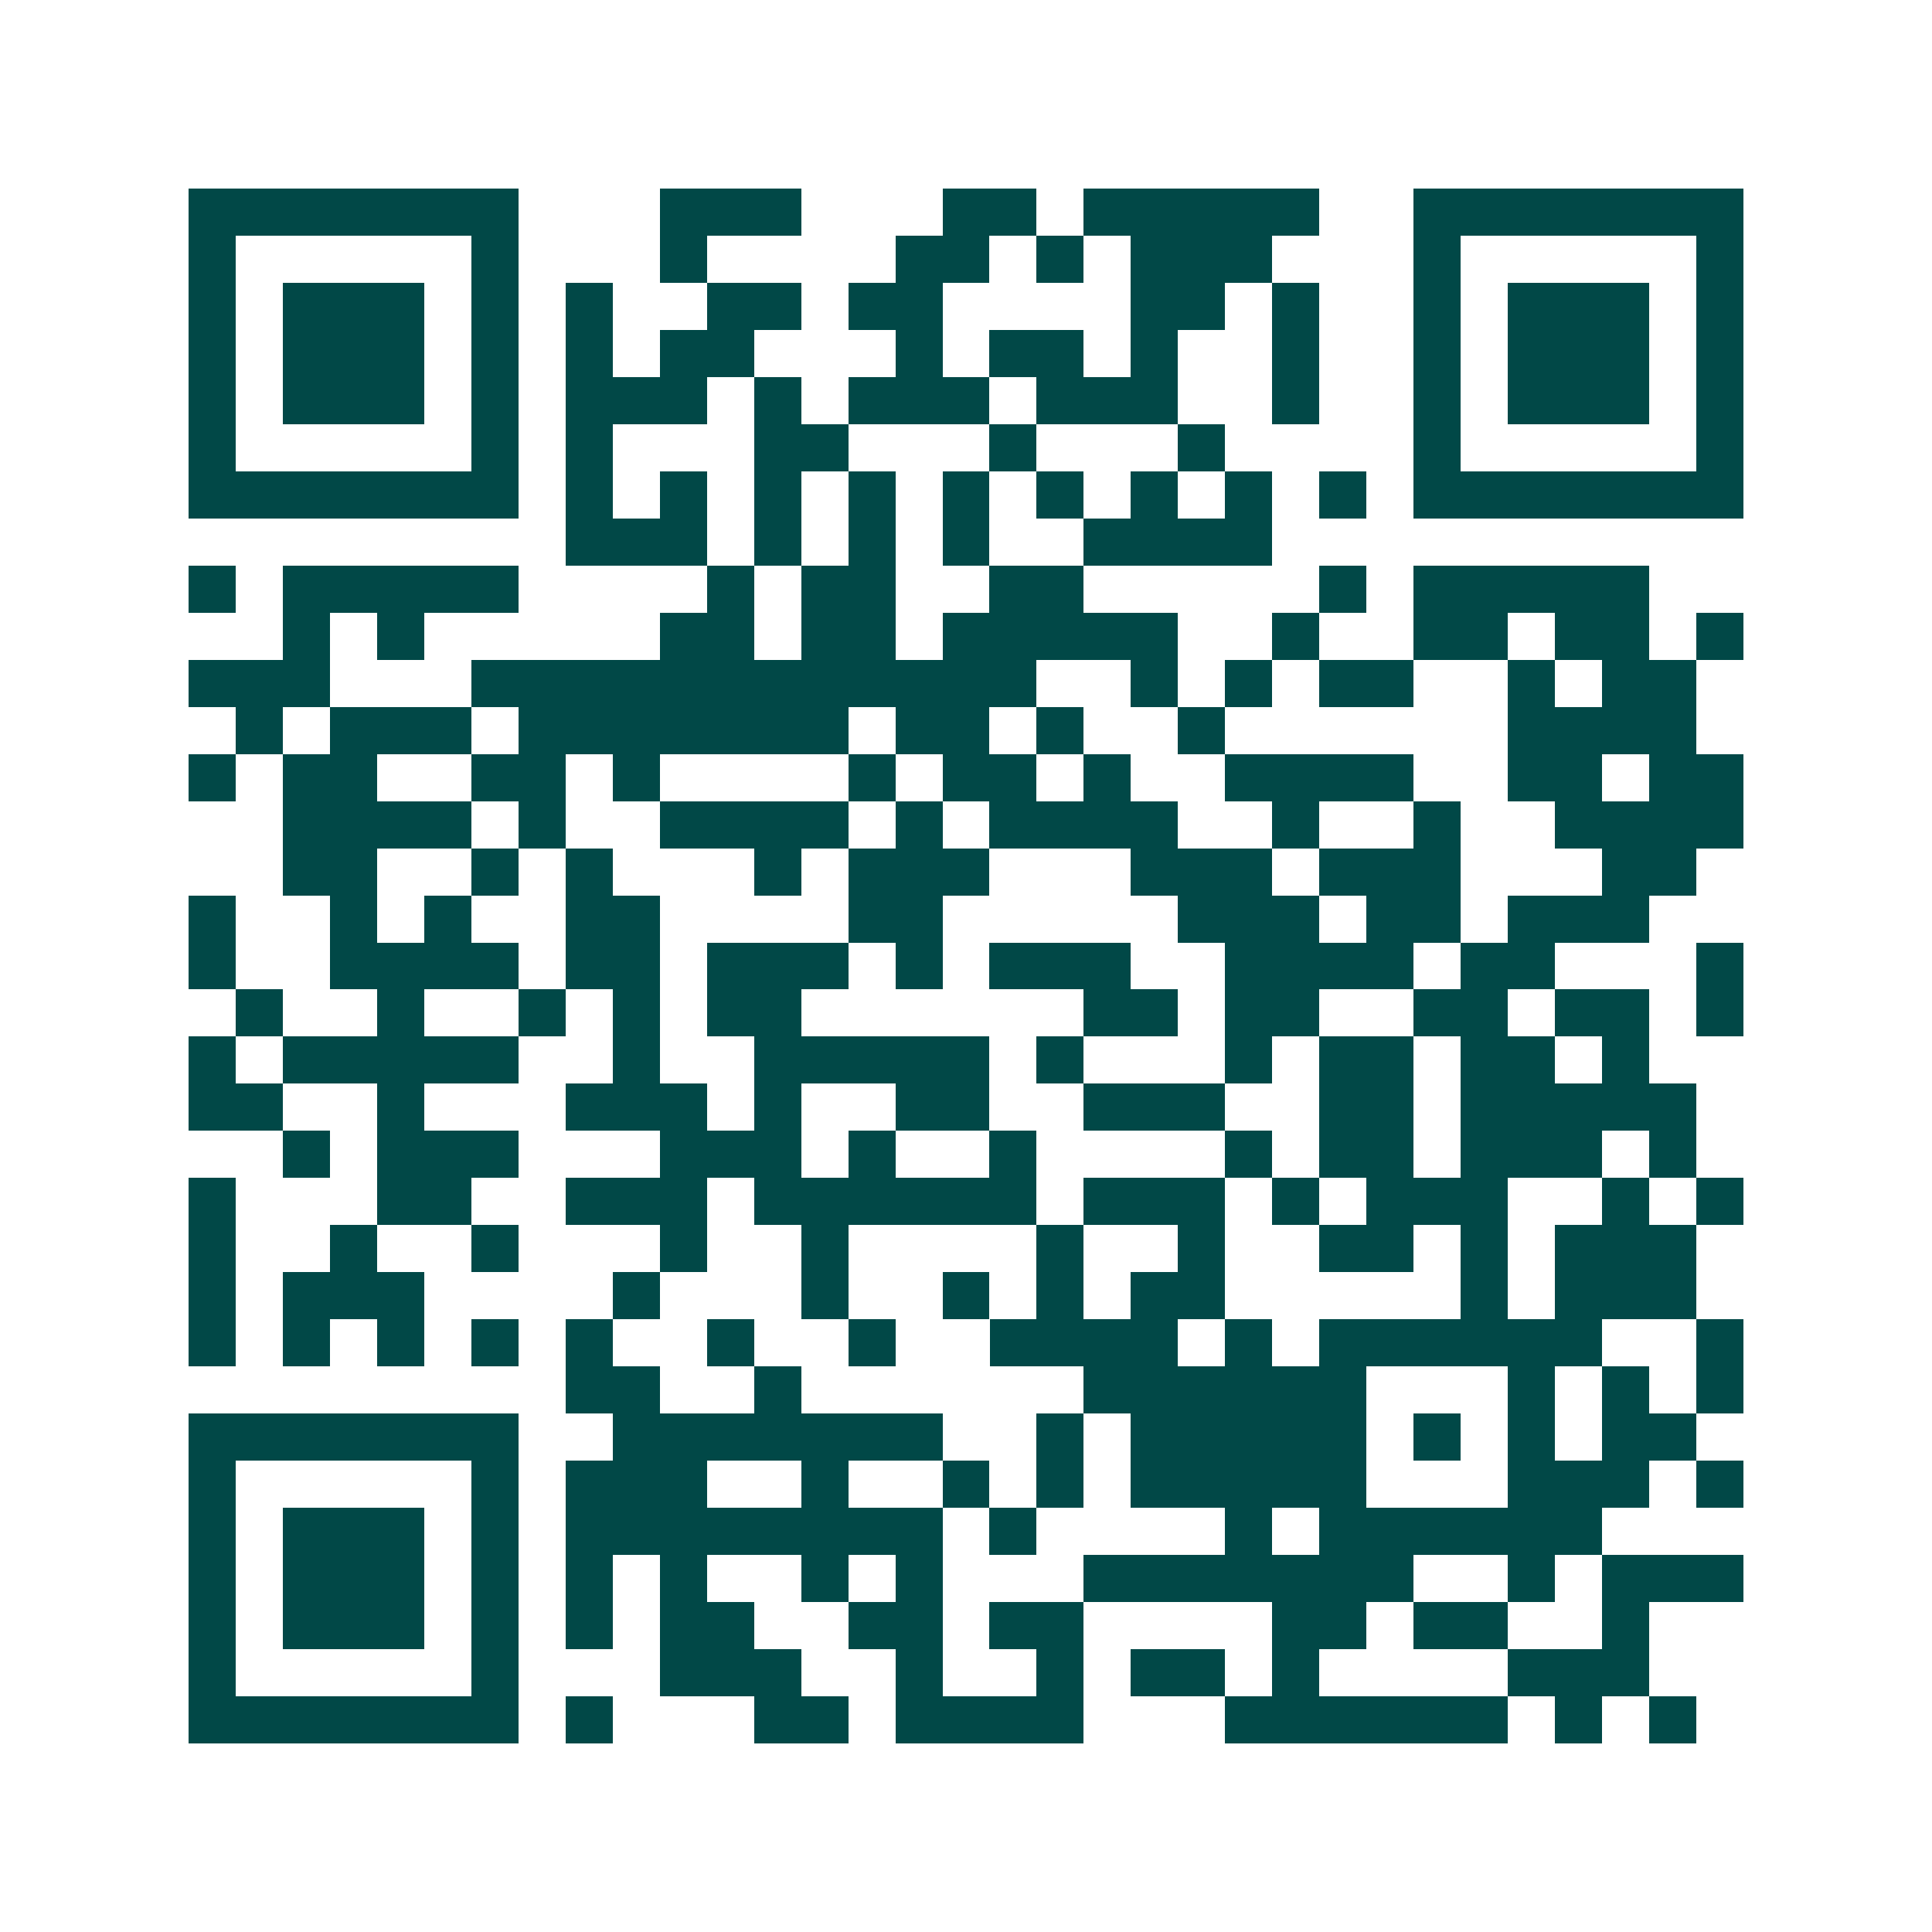 <svg xmlns="http://www.w3.org/2000/svg" width="200" height="200" viewBox="0 0 41 41" shape-rendering="crispEdges"><path fill="#ffffff" d="M0 0h41v41H0z"/><path stroke="#014847" d="M4 4.5h7m3 0h3m3 0h2m1 0h5m2 0h7M4 5.5h1m5 0h1m3 0h1m4 0h2m1 0h1m1 0h3m3 0h1m5 0h1M4 6.5h1m1 0h3m1 0h1m1 0h1m2 0h2m1 0h2m4 0h2m1 0h1m2 0h1m1 0h3m1 0h1M4 7.5h1m1 0h3m1 0h1m1 0h1m1 0h2m3 0h1m1 0h2m1 0h1m2 0h1m2 0h1m1 0h3m1 0h1M4 8.5h1m1 0h3m1 0h1m1 0h3m1 0h1m1 0h3m1 0h3m2 0h1m2 0h1m1 0h3m1 0h1M4 9.5h1m5 0h1m1 0h1m3 0h2m3 0h1m3 0h1m4 0h1m5 0h1M4 10.5h7m1 0h1m1 0h1m1 0h1m1 0h1m1 0h1m1 0h1m1 0h1m1 0h1m1 0h1m1 0h7M12 11.5h3m1 0h1m1 0h1m1 0h1m2 0h4M4 12.5h1m1 0h5m4 0h1m1 0h2m2 0h2m5 0h1m1 0h5M6 13.5h1m1 0h1m5 0h2m1 0h2m1 0h5m2 0h1m2 0h2m1 0h2m1 0h1M4 14.5h3m3 0h12m2 0h1m1 0h1m1 0h2m2 0h1m1 0h2M5 15.5h1m1 0h3m1 0h7m1 0h2m1 0h1m2 0h1m6 0h4M4 16.5h1m1 0h2m2 0h2m1 0h1m4 0h1m1 0h2m1 0h1m2 0h4m2 0h2m1 0h2M6 17.5h4m1 0h1m2 0h4m1 0h1m1 0h4m2 0h1m2 0h1m2 0h4M6 18.5h2m2 0h1m1 0h1m3 0h1m1 0h3m3 0h3m1 0h3m3 0h2M4 19.5h1m2 0h1m1 0h1m2 0h2m4 0h2m5 0h3m1 0h2m1 0h3M4 20.5h1m2 0h4m1 0h2m1 0h3m1 0h1m1 0h3m2 0h4m1 0h2m3 0h1M5 21.5h1m2 0h1m2 0h1m1 0h1m1 0h2m6 0h2m1 0h2m2 0h2m1 0h2m1 0h1M4 22.5h1m1 0h5m2 0h1m2 0h5m1 0h1m3 0h1m1 0h2m1 0h2m1 0h1M4 23.5h2m2 0h1m3 0h3m1 0h1m2 0h2m2 0h3m2 0h2m1 0h5M6 24.5h1m1 0h3m3 0h3m1 0h1m2 0h1m4 0h1m1 0h2m1 0h3m1 0h1M4 25.5h1m3 0h2m2 0h3m1 0h6m1 0h3m1 0h1m1 0h3m2 0h1m1 0h1M4 26.5h1m2 0h1m2 0h1m3 0h1m2 0h1m4 0h1m2 0h1m2 0h2m1 0h1m1 0h3M4 27.5h1m1 0h3m4 0h1m3 0h1m2 0h1m1 0h1m1 0h2m5 0h1m1 0h3M4 28.5h1m1 0h1m1 0h1m1 0h1m1 0h1m2 0h1m2 0h1m2 0h4m1 0h1m1 0h6m2 0h1M12 29.5h2m2 0h1m6 0h6m3 0h1m1 0h1m1 0h1M4 30.5h7m2 0h7m2 0h1m1 0h5m1 0h1m1 0h1m1 0h2M4 31.5h1m5 0h1m1 0h3m2 0h1m2 0h1m1 0h1m1 0h5m3 0h3m1 0h1M4 32.5h1m1 0h3m1 0h1m1 0h8m1 0h1m4 0h1m1 0h6M4 33.5h1m1 0h3m1 0h1m1 0h1m1 0h1m2 0h1m1 0h1m3 0h7m2 0h1m1 0h3M4 34.5h1m1 0h3m1 0h1m1 0h1m1 0h2m2 0h2m1 0h2m4 0h2m1 0h2m2 0h1M4 35.5h1m5 0h1m3 0h3m2 0h1m2 0h1m1 0h2m1 0h1m4 0h3M4 36.5h7m1 0h1m3 0h2m1 0h4m3 0h6m1 0h1m1 0h1"/></svg>
